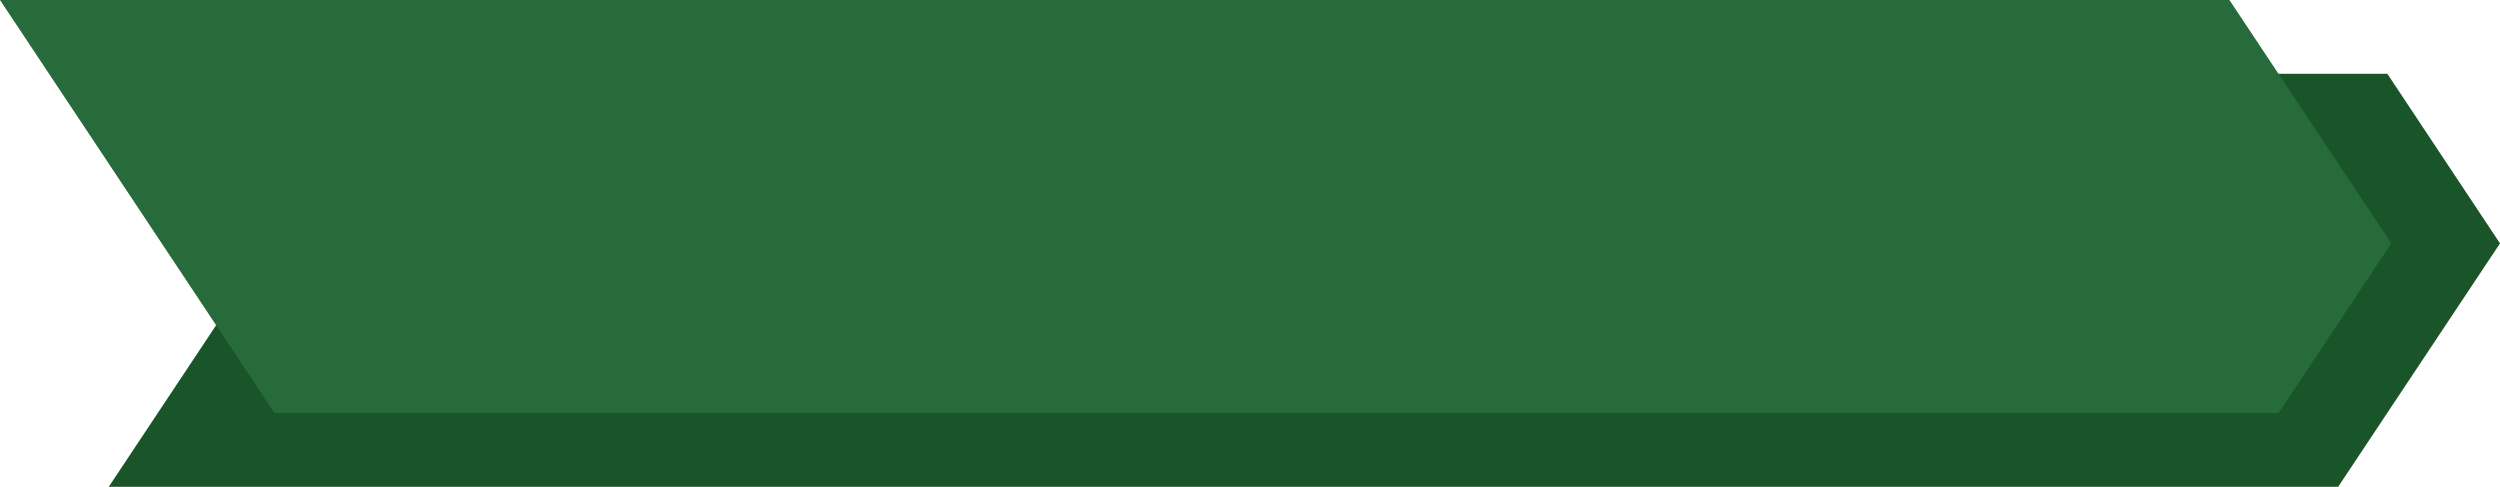 <?xml version="1.0" encoding="utf-8"?>
<!-- Generator: Adobe Illustrator 22.0.0, SVG Export Plug-In . SVG Version: 6.00 Build 0)  -->
<svg version="1.1" id="Слой_1" xmlns="http://www.w3.org/2000/svg" xmlns:xlink="http://www.w3.org/1999/xlink" x="0px" y="0px"
	 viewBox="0 0 579.3 112.8" style="enable-background:new 0 0 579.3 112.8;" xml:space="preserve">
<style type="text/css">
	.st0{fill:#1A552A;}
	.st1{fill:#266B39;}
</style>
<polygon class="st0" points="25.2,112.8 541.8,112.8 579.3,56.4 553.2,17.1 88.8,17.1 "/>
<polygon class="st1" points="0,0 516.6,0 554.1,56.4 528,95.7 63.6,95.7 "/>
</svg>
